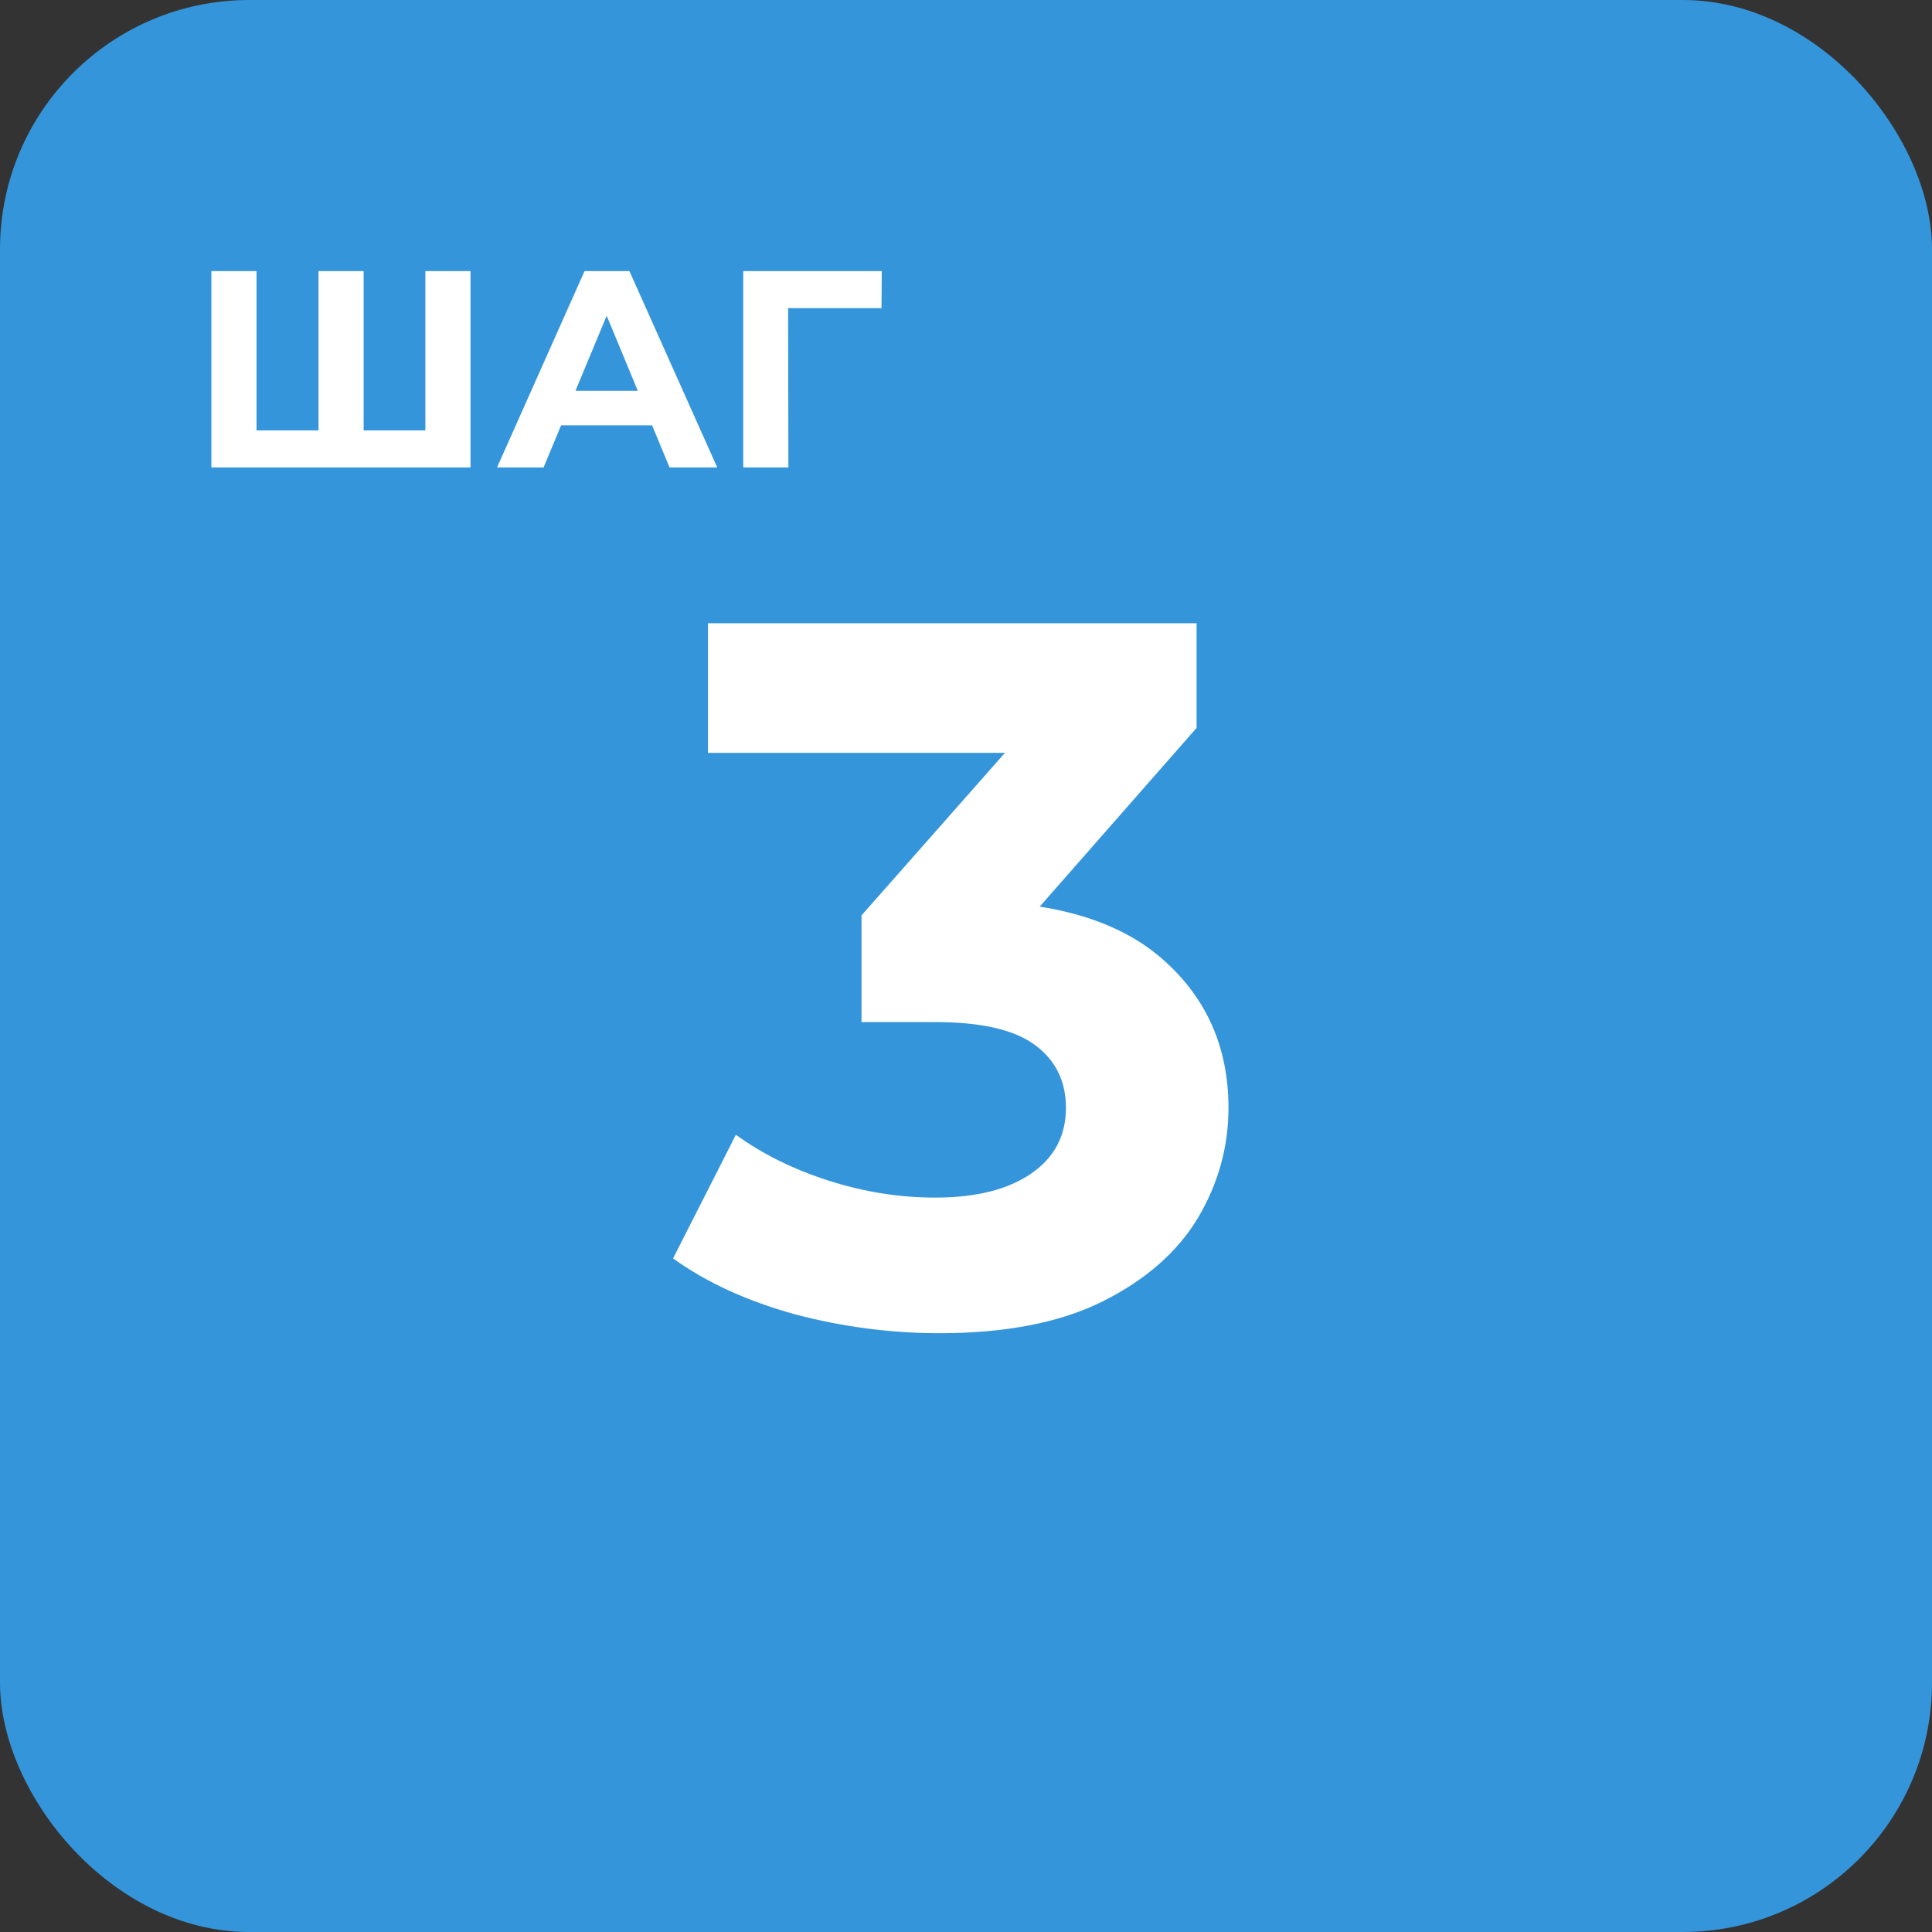<?xml version="1.0" encoding="UTF-8"?> <svg xmlns="http://www.w3.org/2000/svg" width="310" height="310" viewBox="0 0 310 310" fill="none"><rect x="0" y="0" width="310" height="310" fill="#333333" stroke="none"/><rect width="310" height="310" rx="40" fill="#3495DB"></rect><path d="M52.725 69.06L51.105 70.725V43.5H58.35V70.725L56.64 69.06H69.96L68.25 70.725V43.5H75.495V75H33.915V43.5H41.16V70.725L39.495 69.06H52.725ZM79.754 75L93.794 43.5H100.995L115.08 75H107.43L95.909 47.19H98.79L87.225 75H79.754ZM86.775 68.25L88.71 62.715H104.91L106.89 68.25H86.775ZM119.257 75V43.5H141.487L141.442 49.44H124.792L126.457 47.775L126.502 75H119.257Z" fill="white"></path><path d="M150.716 213.92C142.93 213.92 135.196 212.907 127.516 210.88C119.836 208.747 113.33 205.76 107.996 201.92L118.076 182.08C122.343 185.173 127.303 187.627 132.956 189.44C138.61 191.253 144.316 192.16 150.076 192.16C156.583 192.16 161.703 190.88 165.436 188.32C169.17 185.76 171.036 182.24 171.036 177.76C171.036 173.493 169.383 170.133 166.076 167.68C162.77 165.227 157.436 164 150.076 164H138.236V146.88L169.436 111.52L172.316 120.8H113.596V100H191.996V116.8L160.956 152.16L147.836 144.64H155.356C169.116 144.64 179.516 147.733 186.556 153.92C193.596 160.107 197.116 168.053 197.116 177.76C197.116 184.053 195.463 189.973 192.156 195.52C188.85 200.96 183.783 205.387 176.956 208.8C170.13 212.213 161.383 213.92 150.716 213.92Z" fill="white"></path></svg> 